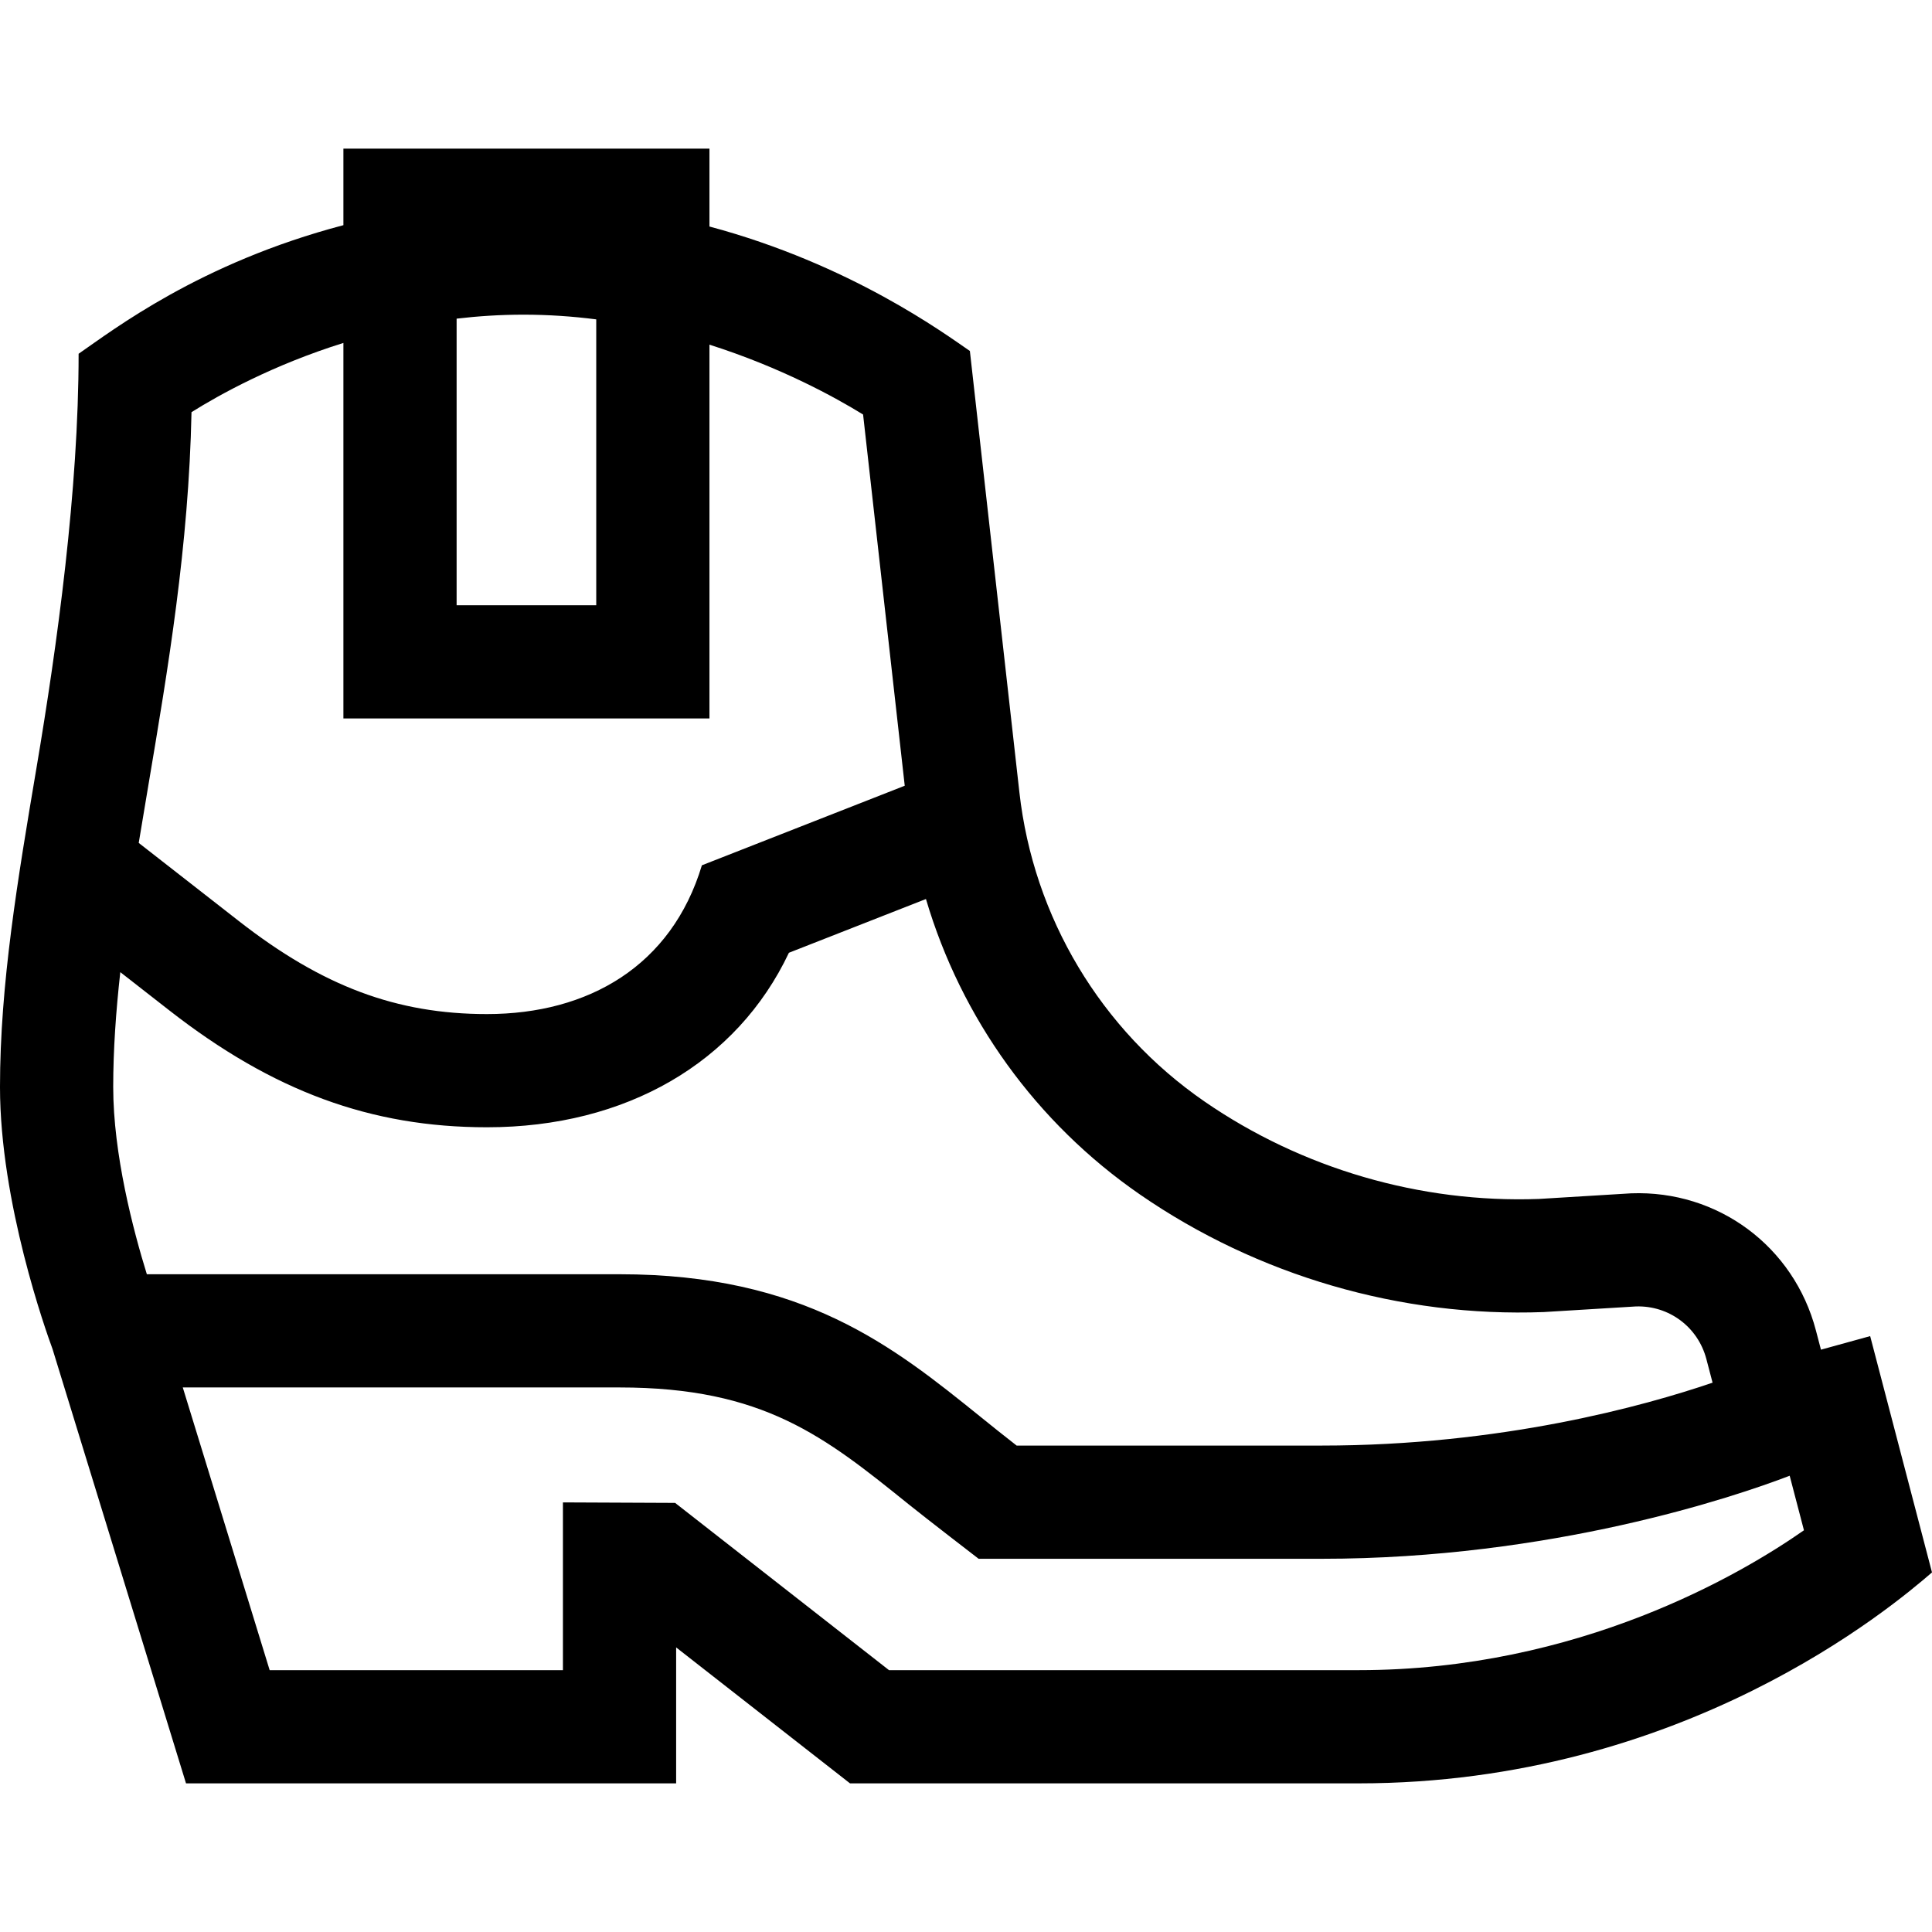 <svg xmlns="http://www.w3.org/2000/svg" width="512" viewBox="0 0 511.965 511.965" height="512" id="Capa_1"><g><path d="m495.58 354.059-13.04 3.595-1.34-5.109c-5.835-22.253-25.951-37.19-48.958-36.323l-24.448 1.49c-31.368 1.146-62.838-8.034-88.661-25.86-27.425-18.932-45.286-48.784-49.002-81.901l-13.119-116.943c-6.547-4.473-31.471-22.94-69.012-32.983v-20.639h-97v20.285c-38.054 9.996-61 27.753-70.168 34.074 0 36.124-5.669 77.173-11.151 109.67-4.979 29.509-9.681 57.383-9.681 84.626 0 30.691 12.236 64.878 13.921 69.441l35.372 115.097h129.879v-36.028l46.075 36.028h134.768c85.994 0 141.36-46.758 151.95-55.9zm-374.58-269.62c5.696-.668 11.606-1.054 17.709-1.054 6.64 0 13.088.453 19.291 1.247v75.754h-37zm-81.737 123.966c5.292-31.365 10.75-63.721 11.486-99.187 7.433-4.653 21.585-12.511 40.251-18.342v99.51h97v-99.052c18.993 6.035 33.445 14.032 40.713 18.512l11.036 98.367-53.755 21.085c-8.036 26.685-30.101 39.421-56.952 39.421-23.953 0-43.611-7.366-65.731-24.632l-26.548-20.72c.81-4.937 1.65-9.923 2.5-14.962zm-9.263 79.636c0-9.843.72-19.997 1.879-30.431l12.974 10.126c27.452 21.427 53.417 30.982 84.189 30.982 36.865 0 66.259-17.147 80.014-46.242l36.315-14.245c9.327 31.58 29.196 59.309 56.719 78.308 31.162 21.513 69.16 32.58 107.005 31.145l24.428-1.489c8.758-.273 16.429 5.459 18.658 13.959l1.637 6.243c-18.198 6.204-55.962 16.669-103.626 16.669h-80.787c-3.332-2.587-6.572-5.198-9.734-7.748-22.964-18.512-46.709-37.654-95.499-37.654h-125.258c-3.604-11.633-8.914-31.801-8.914-49.623zm330.015 154.538h-124.431l-56.683-44.323-29.729-.131v44.454h-77.714l-23.023-74.915h115.737c38.203 0 54.338 13.008 76.67 31.011 4.592 3.702 18.49 14.392 18.49 14.392h90.859c60.84 0 109.389-16.369 124.06-22.008l3.782 14.454c-16.425 11.486-59.573 37.066-118.018 37.066z"></path></g></svg>